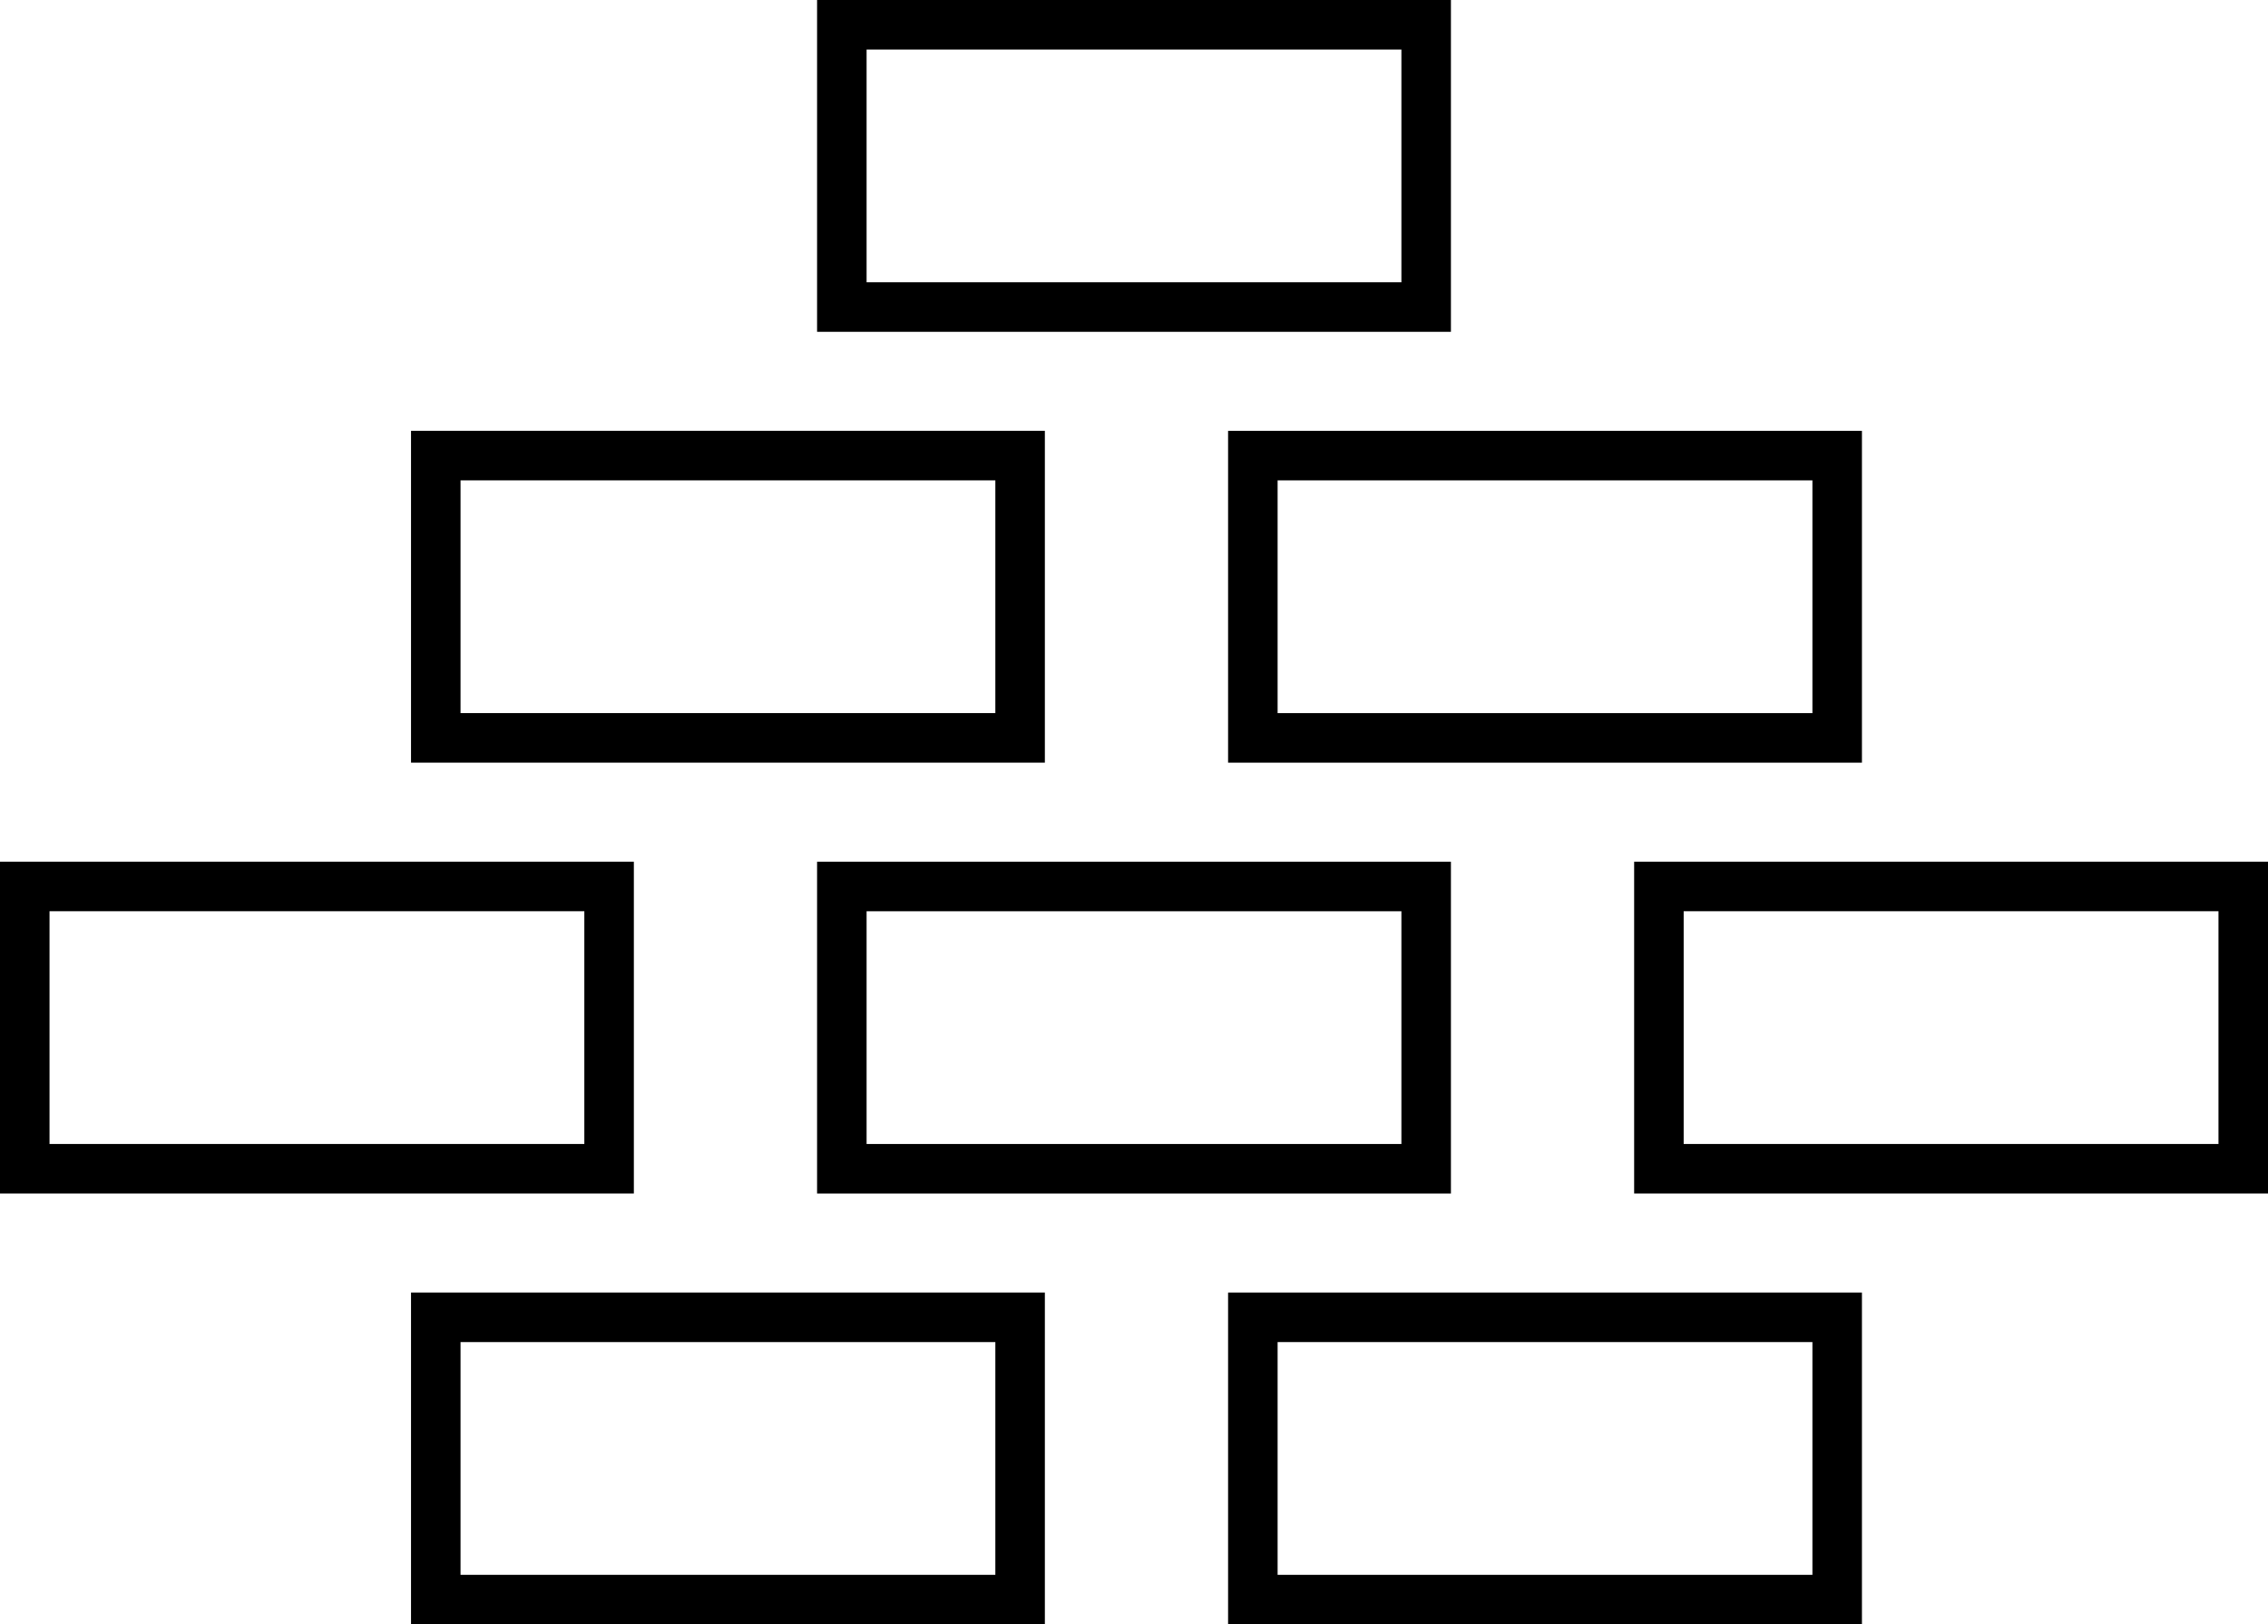 <?xml version="1.0" encoding="utf-8"?>
<!-- Generator: Adobe Illustrator 27.5.0, SVG Export Plug-In . SVG Version: 6.00 Build 0)  -->
<svg version="1.1" id="Layer_1" xmlns="http://www.w3.org/2000/svg" xmlns:xlink="http://www.w3.org/1999/xlink" x="0px" y="0px"
	 viewBox="0 0 45.8 32.8" style="enable-background:new 0 0 45.8 32.8;" xml:space="preserve">
<g>
	<g>
		<path d="M29.3,6.7H16.5V0h12.8V6.7z M17.5,5.7h10.8V1H17.5V5.7z"/>
	</g>
	<g>
		<g>
			<path d="M21.1,32.8H8.3v-6.7h12.8V32.8z M9.3,31.8h10.8v-4.7H9.3V31.8z"/>
		</g>
		<g>
			<path d="M37.6,32.8H24.8v-6.7h12.8V32.8z M25.8,31.8h10.8v-4.7H25.8V31.8z"/>
		</g>
	</g>
	<g>
		<g>
			<path d="M21.1,15.4H8.3V8.7h12.8V15.4z M9.3,14.4h10.8V9.7H9.3V14.4z"/>
		</g>
		<g>
			<path d="M37.6,15.4H24.8V8.7h12.8V15.4z M25.8,14.4h10.8V9.7H25.8V14.4z"/>
		</g>
	</g>
	<g>
		<g>
			<path d="M12.8,24.1H0v-6.7h12.8V24.1z M1,23.1h10.8v-4.7H1V23.1z"/>
		</g>
		<g>
			<path d="M29.3,24.1H16.5v-6.7h12.8V24.1z M17.5,23.1h10.8v-4.7H17.5V23.1z"/>
		</g>
		<g>
			<path d="M45.8,24.1H33v-6.7h12.8V24.1z M34,23.1h10.8v-4.7H34V23.1z"/>
		</g>
	</g>
</g>
</svg>
